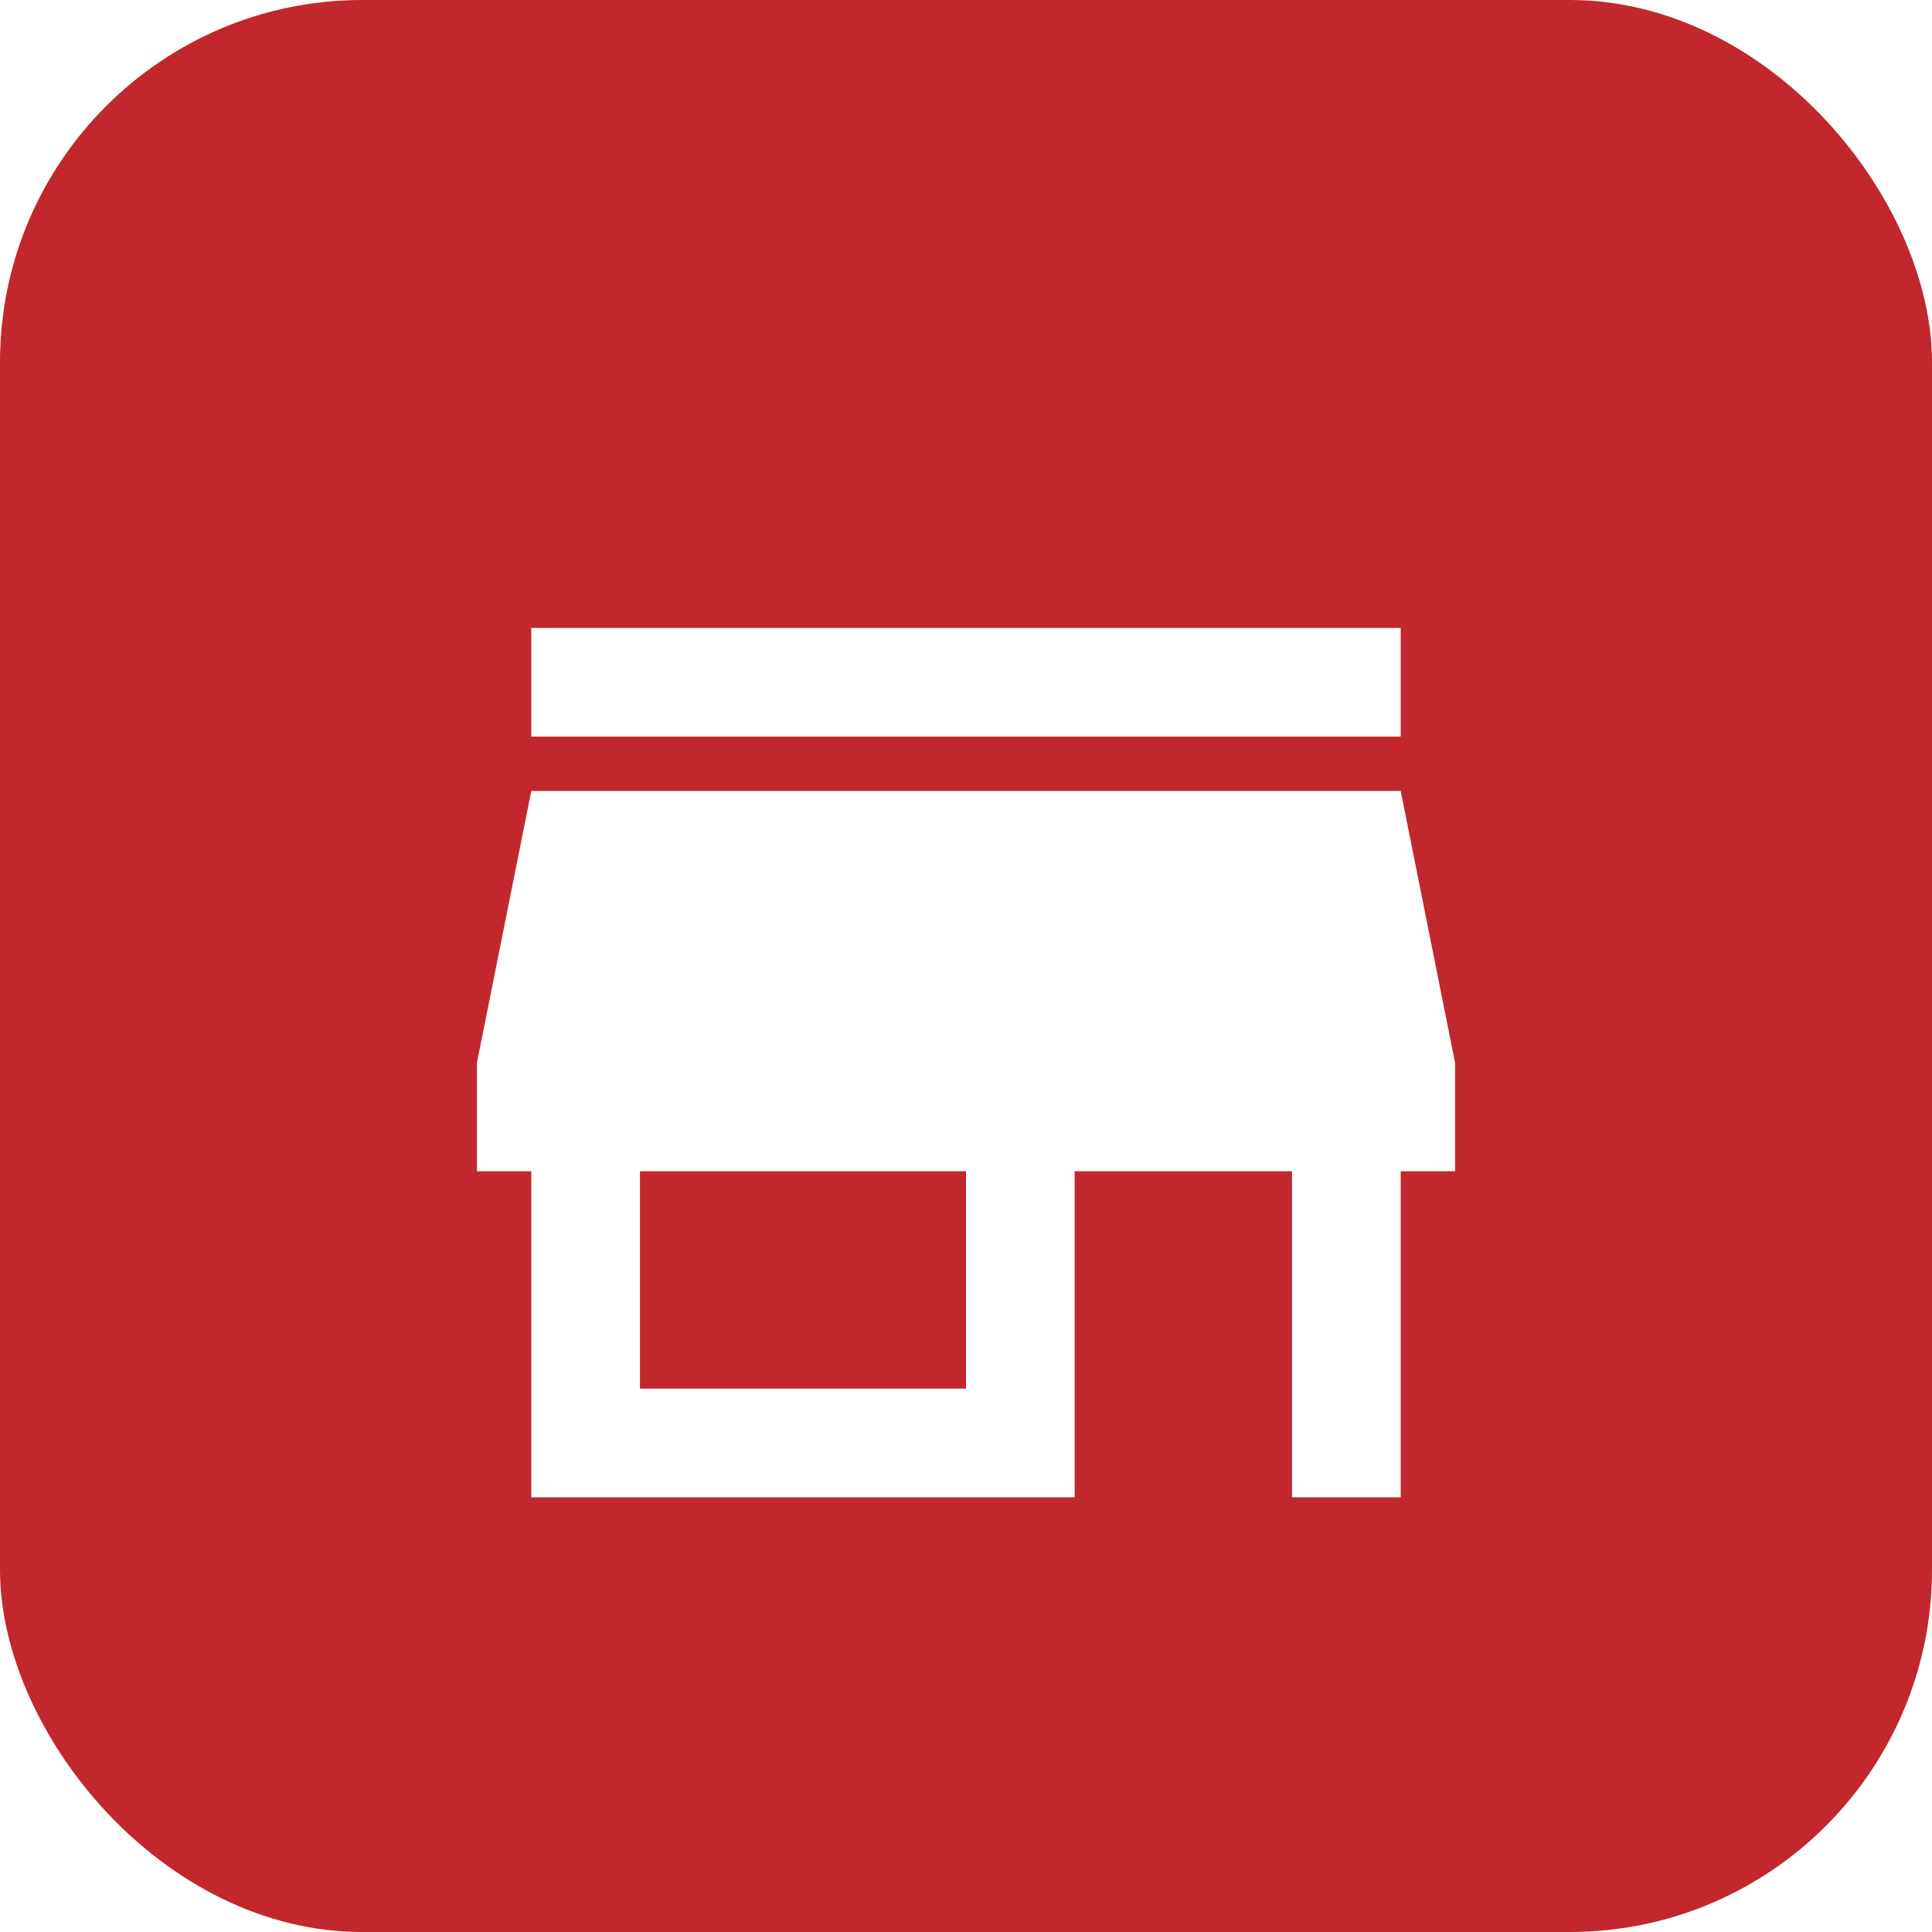 <svg width="80" height="80" viewBox="0 0 80 80" fill="none" xmlns="http://www.w3.org/2000/svg">
<rect width="80" height="80" rx="15" fill="#C1272D"/>
<g filter="url(#filter0_d_346_1052)">
<path d="M58 22H22V26.5H58V22ZM60.25 44.5V40L58 28.75H22L19.75 40V44.5H22V58H44.5V44.5H53.5V58H58V44.5H60.25ZM40 53.5H26.5V44.5H40V53.5Z" fill="white"/>
</g>
<defs>
<filter id="filter0_d_346_1052" x="11" y="13" width="58" height="60" filterUnits="userSpaceOnUse" color-interpolation-filters="sRGB">
<feFlood flood-opacity="0" result="BackgroundImageFix"/>
<feColorMatrix in="SourceAlpha" type="matrix" values="0 0 0 0 0 0 0 0 0 0 0 0 0 0 0 0 0 0 127 0" result="hardAlpha"/>
<feOffset dy="4"/>
<feGaussianBlur stdDeviation="1"/>
<feComposite in2="hardAlpha" operator="out"/>
<feColorMatrix type="matrix" values="0 0 0 0 0 0 0 0 0 0 0 0 0 0 0 0 0 0 0.25 0"/>
<feBlend mode="normal" in2="BackgroundImageFix" result="effect1_dropShadow_346_1052"/>
<feBlend mode="normal" in="SourceGraphic" in2="effect1_dropShadow_346_1052" result="shape"/>
</filter>
</defs>
</svg>

